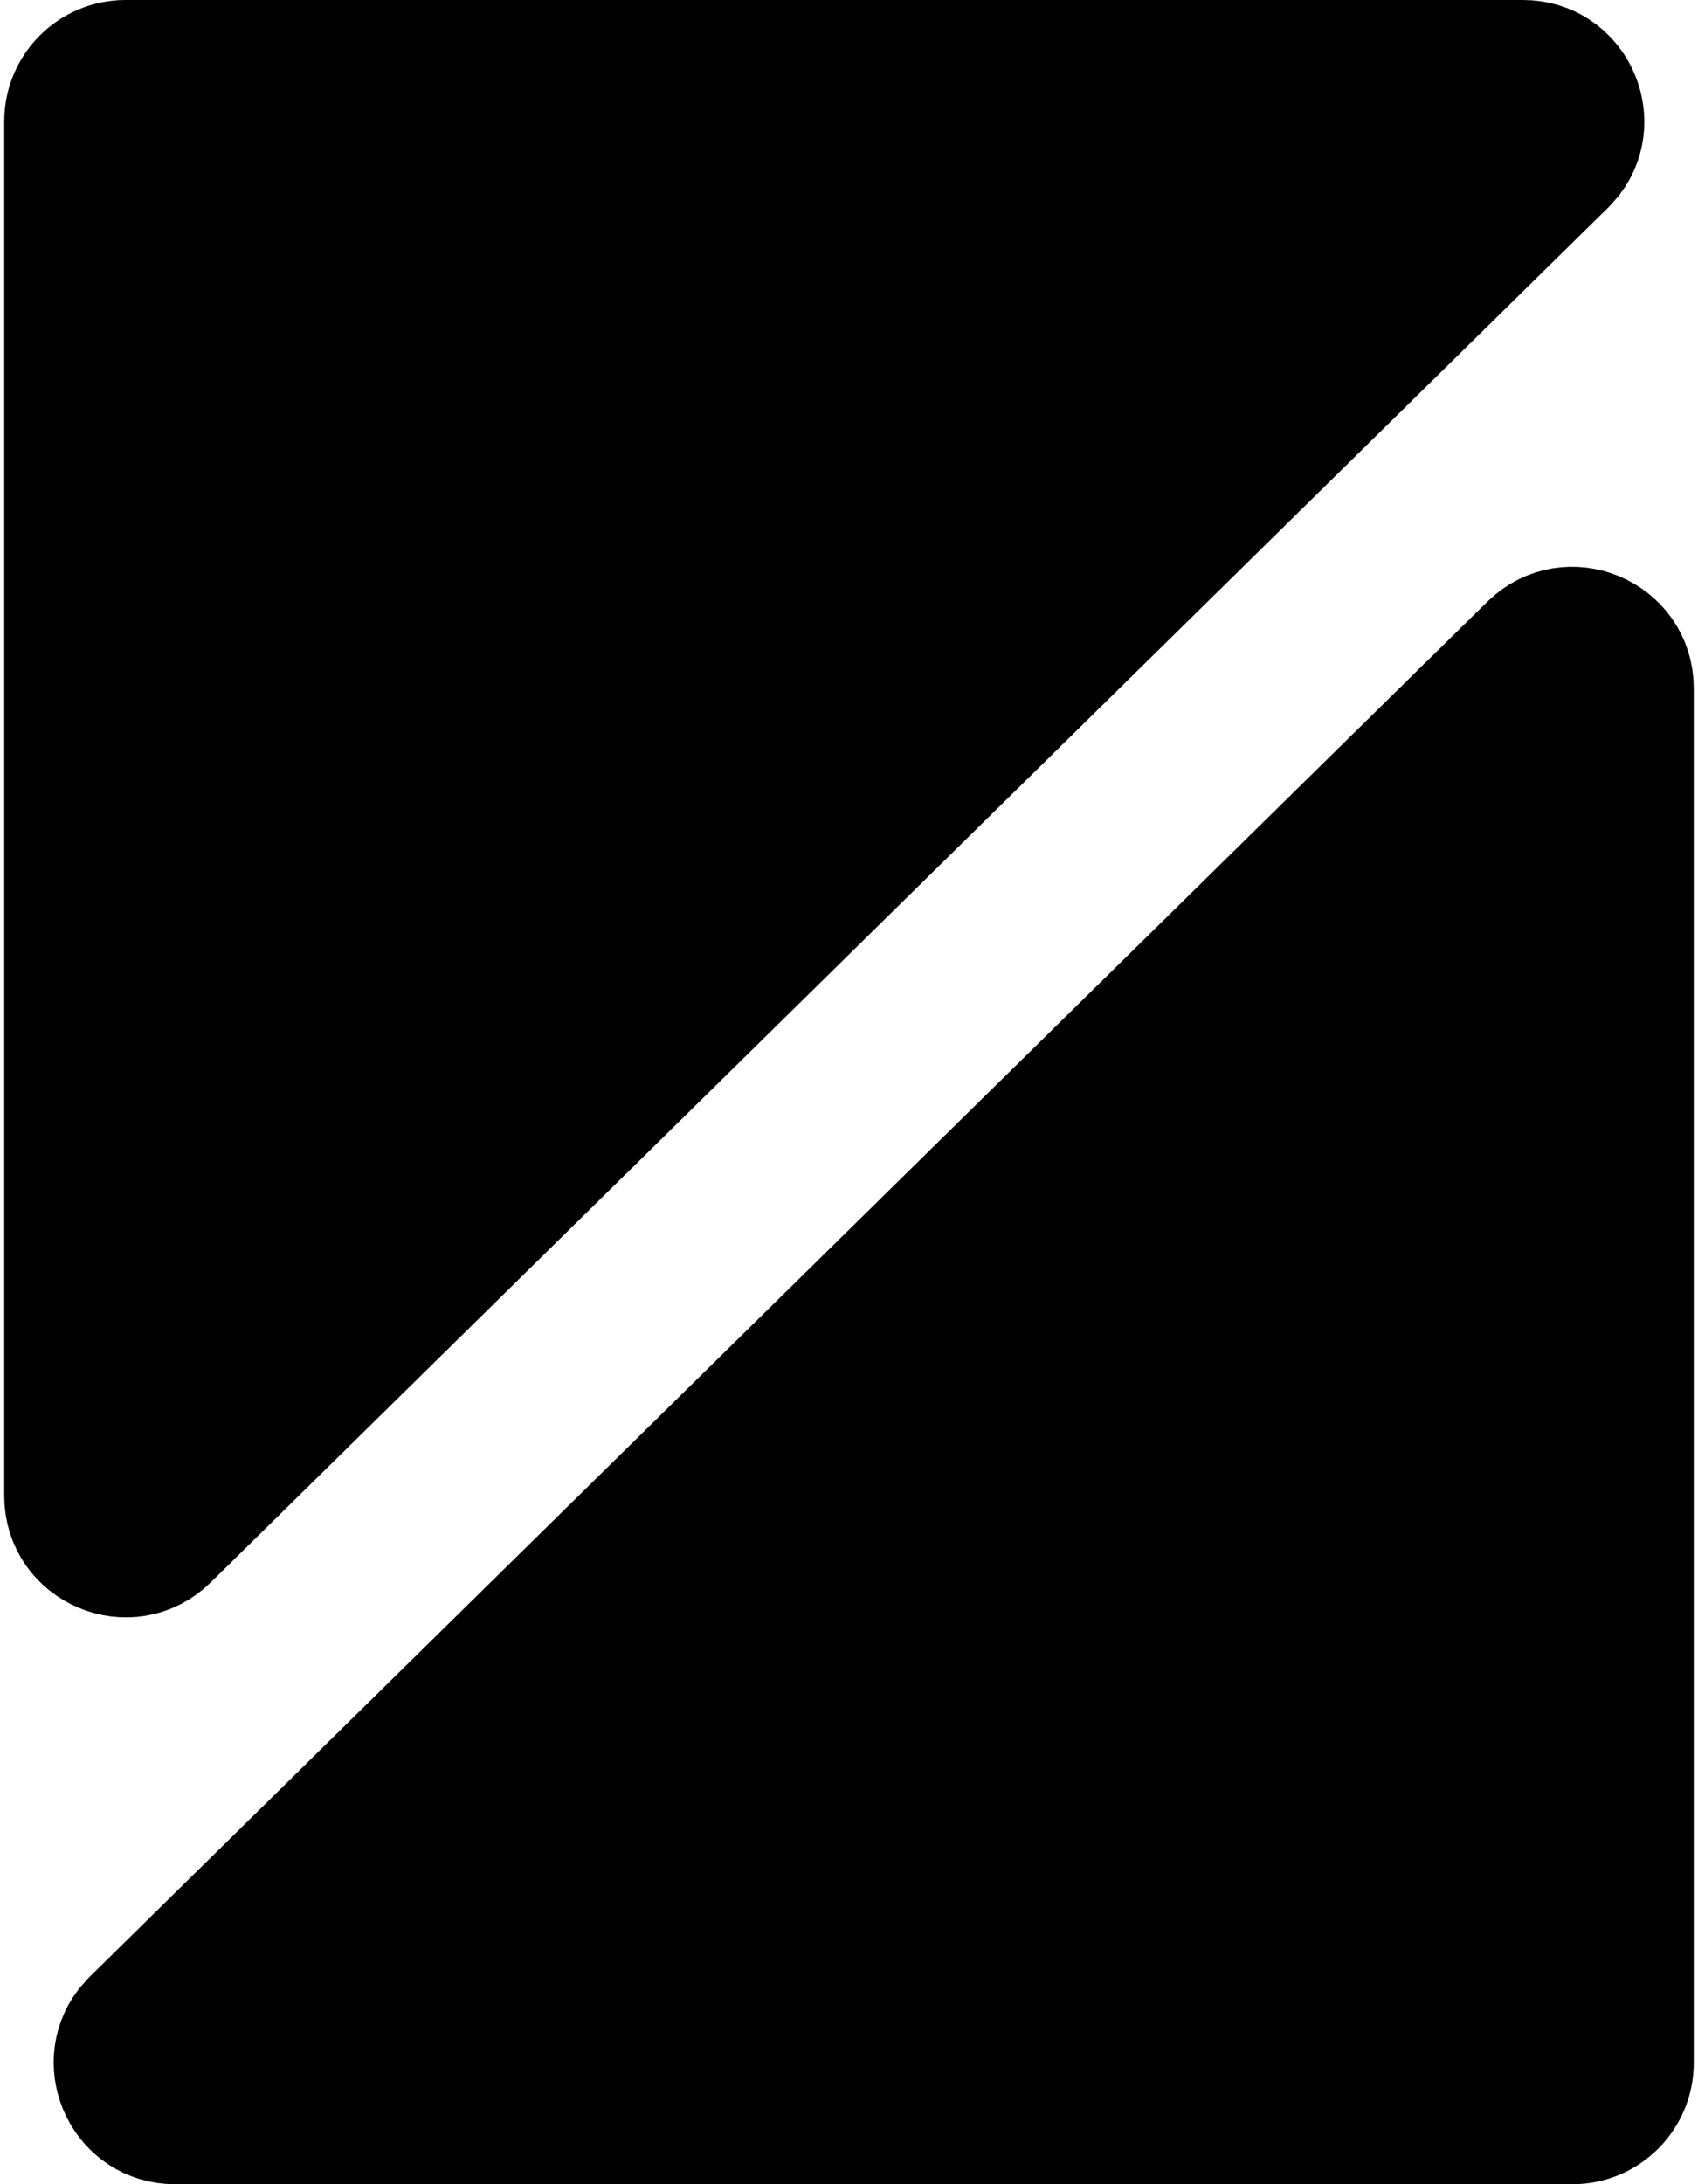 <?xml version="1.0" encoding="utf-8"?>
<svg xmlns="http://www.w3.org/2000/svg" fill="none" height="100%" overflow="visible" preserveAspectRatio="none" style="display: block;" viewBox="0 0 14 18" width="100%">
<path d="M12.614 5.315C12.93 5.005 13.465 5.228 13.465 5.672L13.465 17C13.465 17.276 13.241 17.5 12.965 17.5H1.443C1.024 17.5 0.803 17.023 1.039 16.705L1.093 16.644L12.614 5.315ZM1.035 0.5L12.557 0.5C12.976 0.5 13.197 0.977 12.961 1.295L12.907 1.356L1.386 12.685C1.07 12.995 0.535 12.771 0.535 12.328L0.535 1C0.535 0.724 0.759 0.5 1.035 0.5Z" fill="black" id="Rectangle 2" stroke="black"/>
</svg>